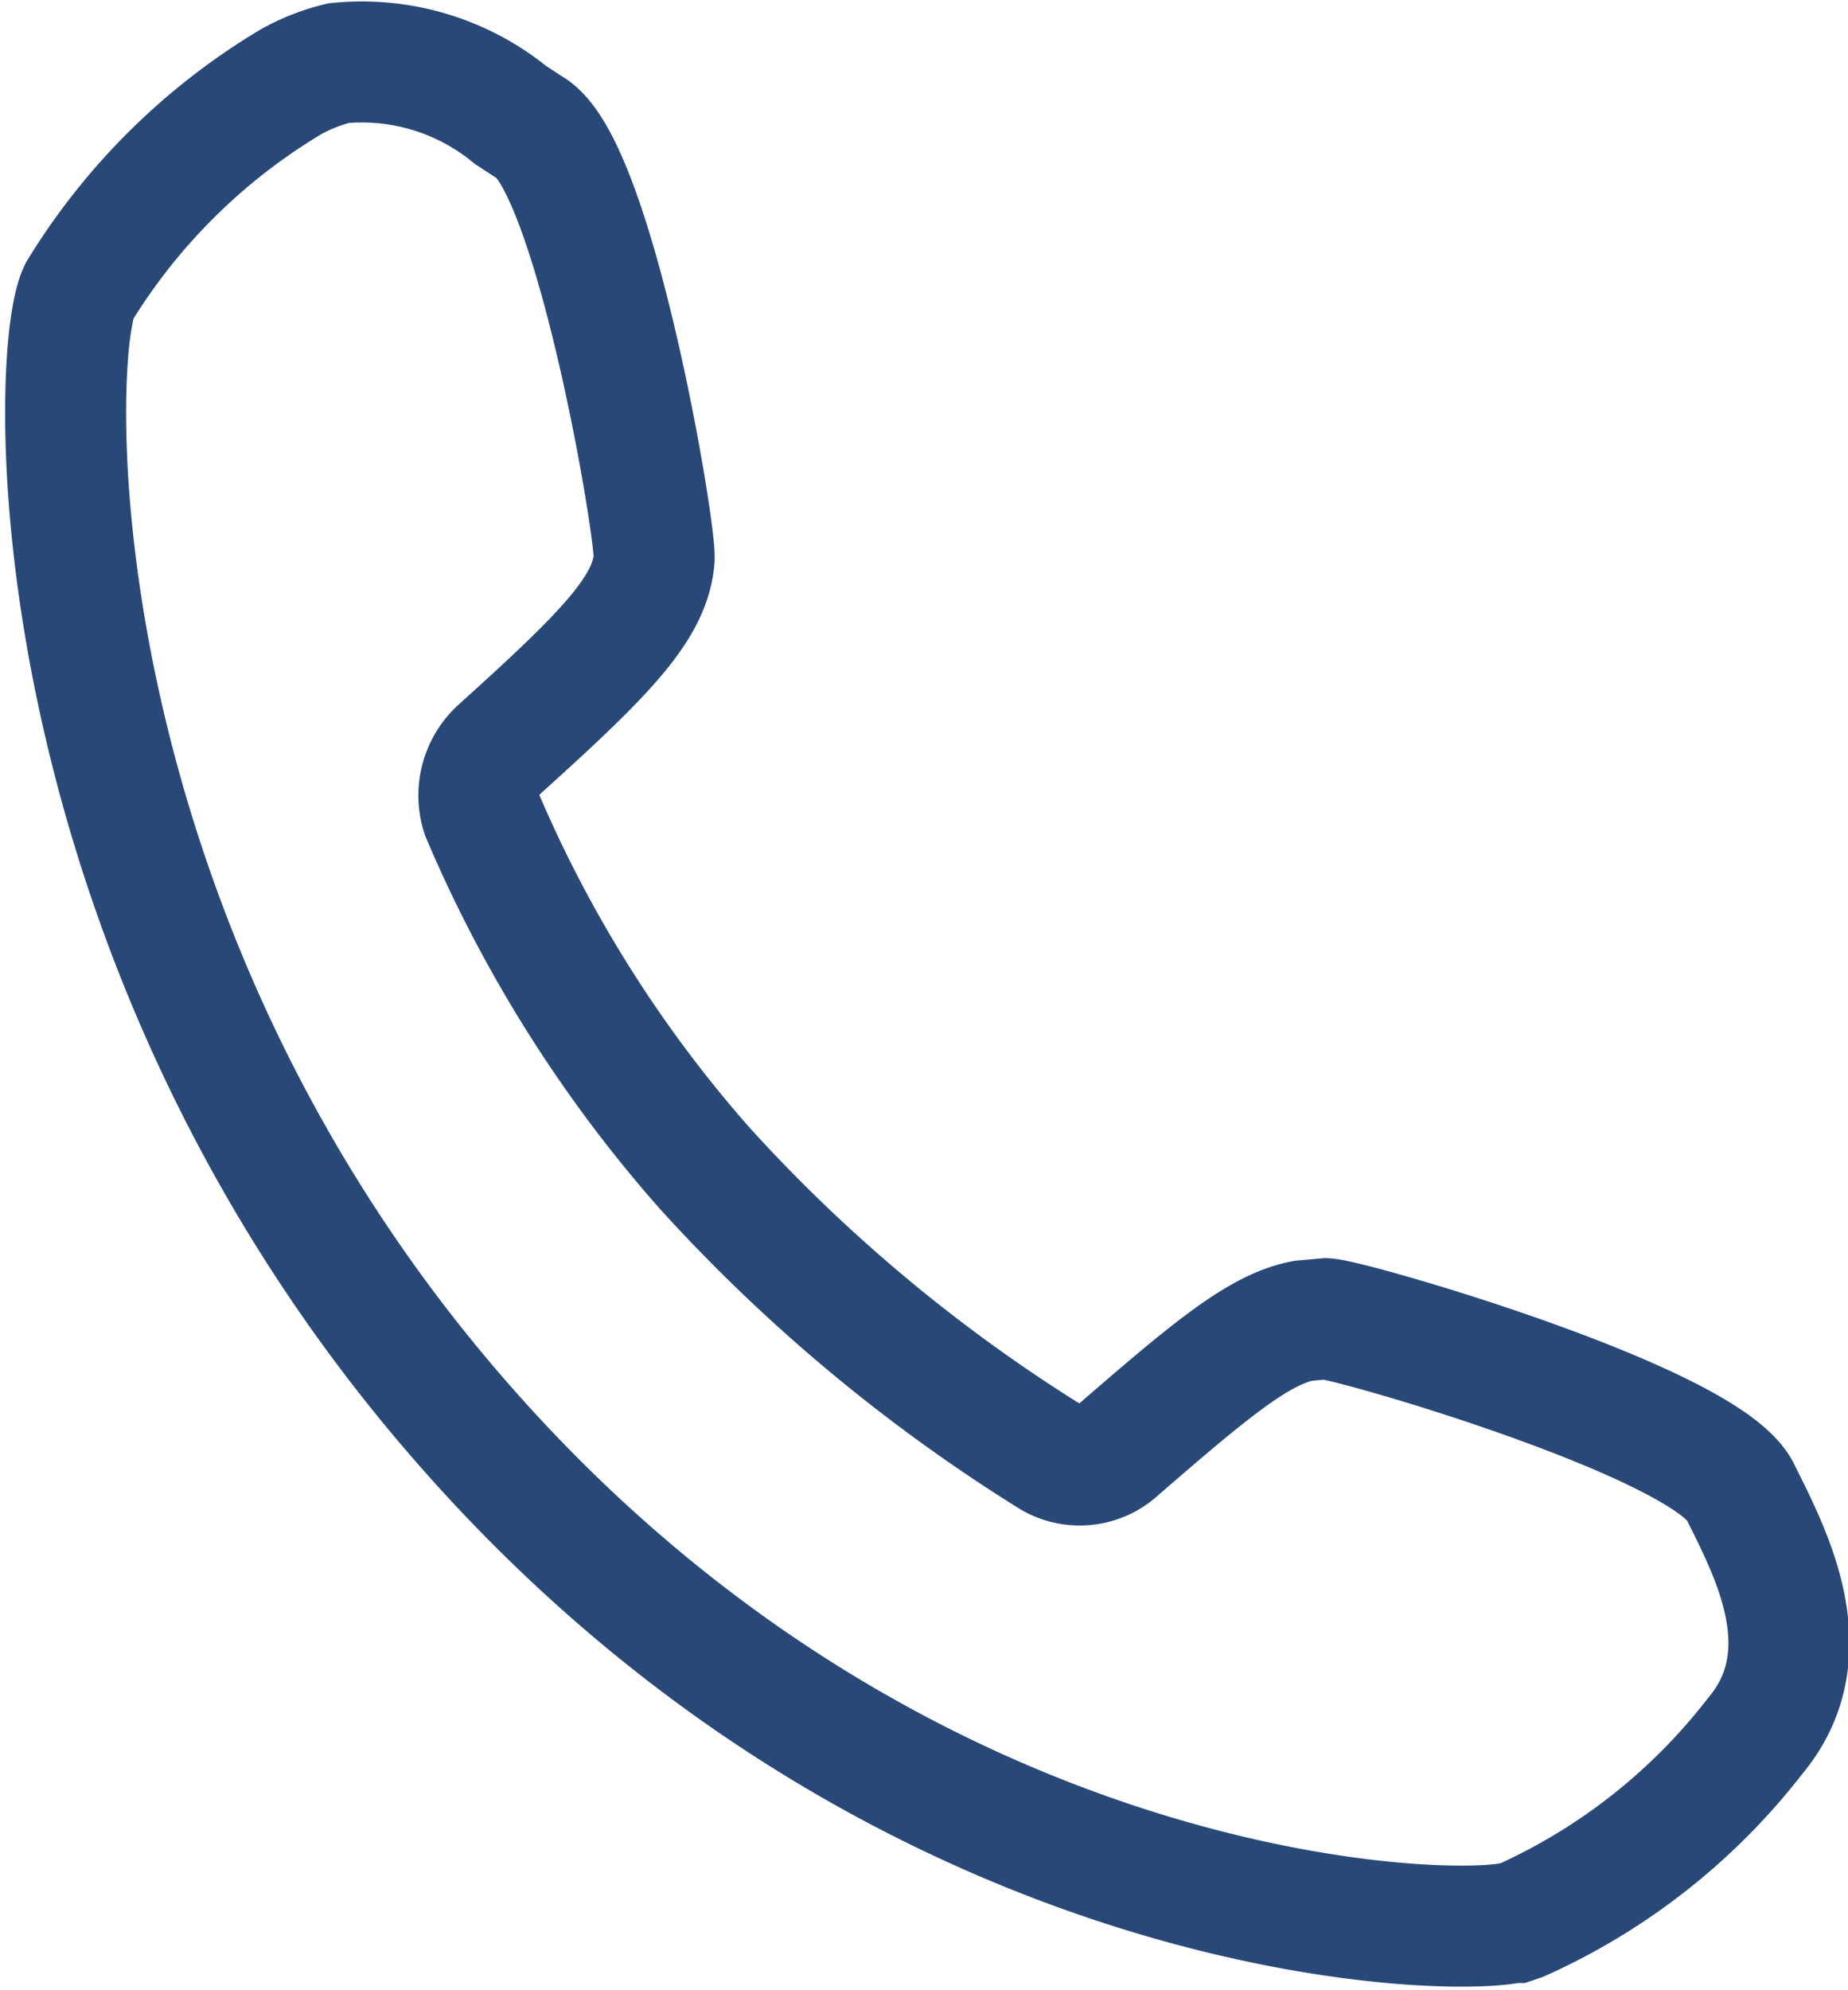 <svg xmlns="http://www.w3.org/2000/svg" width="30.548" height="32.876" viewBox="0 0 30.548 32.876">
  <path id="Tracciato_27896" data-name="Tracciato 27896" d="M36.708,29.07l-.171-.343c-.48-1.132-6.378-2.846-6.858-2.88l-.377.034c-.72.137-1.509.789-3.052,2.126a.932.932,0,0,1-1.1.137,26.928,26.928,0,0,1-5.726-4.766,21.537,21.537,0,0,1-3.7-5.864A1.027,1.027,0,0,1,16,16.451c1.749-1.577,2.5-2.332,2.572-3.155.034-.48-.994-6.549-2.057-7.132L16.2,5.958A3.886,3.886,0,0,0,13.357,5.1a3.145,3.145,0,0,0-.789.309,10.3,10.3,0,0,0-3.5,3.463c-.514,1.063-.754,10.7,6.446,18.825,7.132,8.058,15.945,8.4,17.248,8.127H32.8l.1-.034a10.145,10.145,0,0,0,3.875-3.052C37.839,31.47,37.119,29.927,36.708,29.07Z" transform="translate(-7.759 -4.057)" fill="none" stroke="#284978" stroke-width="2"/>
</svg>
